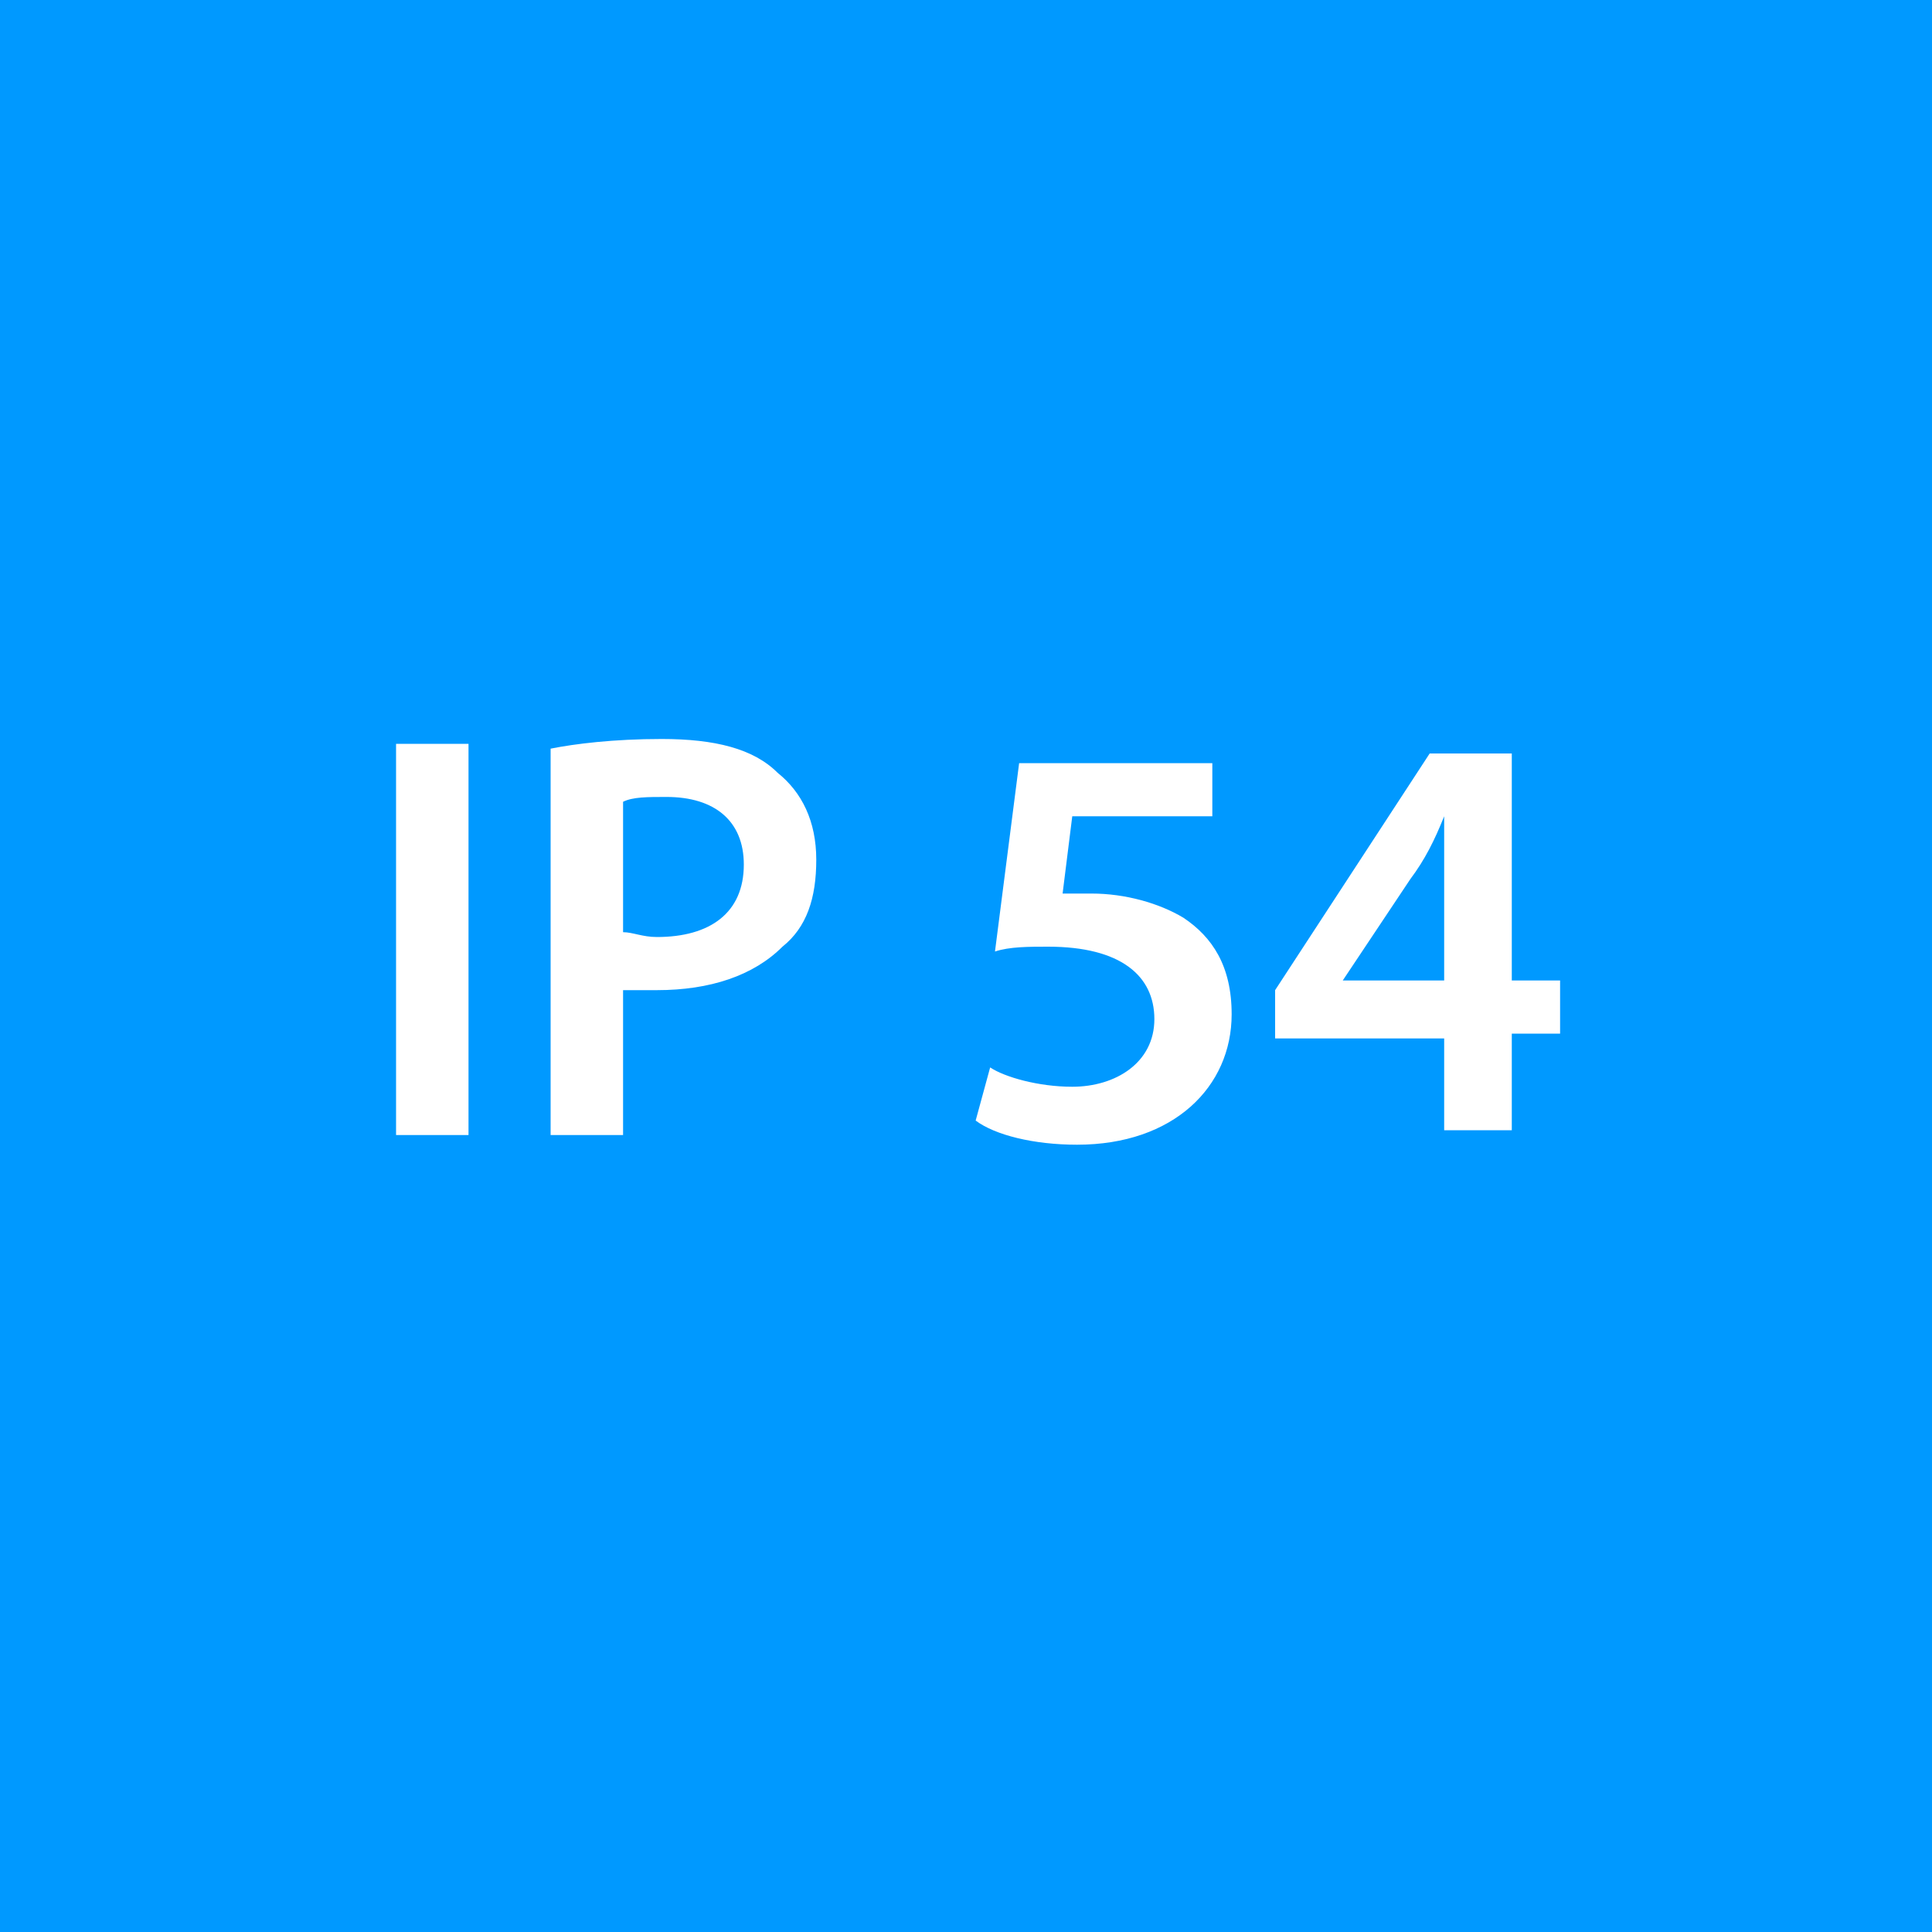 <svg xmlns="http://www.w3.org/2000/svg" viewBox="0 0 40 40">
    <path d="M0 0h40v40H0z" fill="#09f"/>
    <path d="M9.7 15.4v8.1H8.2v-8.1h1.5zm1.7.1c.5-.1 1.3-.2 2.3-.2 1.1 0 1.9.2 2.4.7.5.4.8 1 .8 1.8s-.2 1.4-.7 1.8c-.6.6-1.5.9-2.6.9h-.7v3h-1.5v-8zm1.5 3.8c.2 0 .4.1.7.1 1.1 0 1.8-.5 1.8-1.5 0-.9-.6-1.4-1.6-1.4-.4 0-.7 0-.9.1v2.7zm12.3-2.4h-3l-.2 1.6h.6c.7 0 1.4.2 1.9.5.6.4 1 1 1 2 0 1.5-1.2 2.7-3.2 2.7-.9 0-1.7-.2-2.1-.5l.3-1.1c.3.2 1 .4 1.7.4.9 0 1.7-.5 1.7-1.4s-.7-1.5-2.2-1.5c-.4 0-.8 0-1.1.1l.5-3.9h4v1.1zm4.7 6.6v-2h-3.5v-1l3.2-4.9h1.7v4.7h1v1.1h-1v2h-1.4zm0-3.1v-2.1-1.4h0c-.2.5-.4.9-.7 1.3l-1.4 2.1h0 2.1z"
          fill="#fff"/>
</svg>
